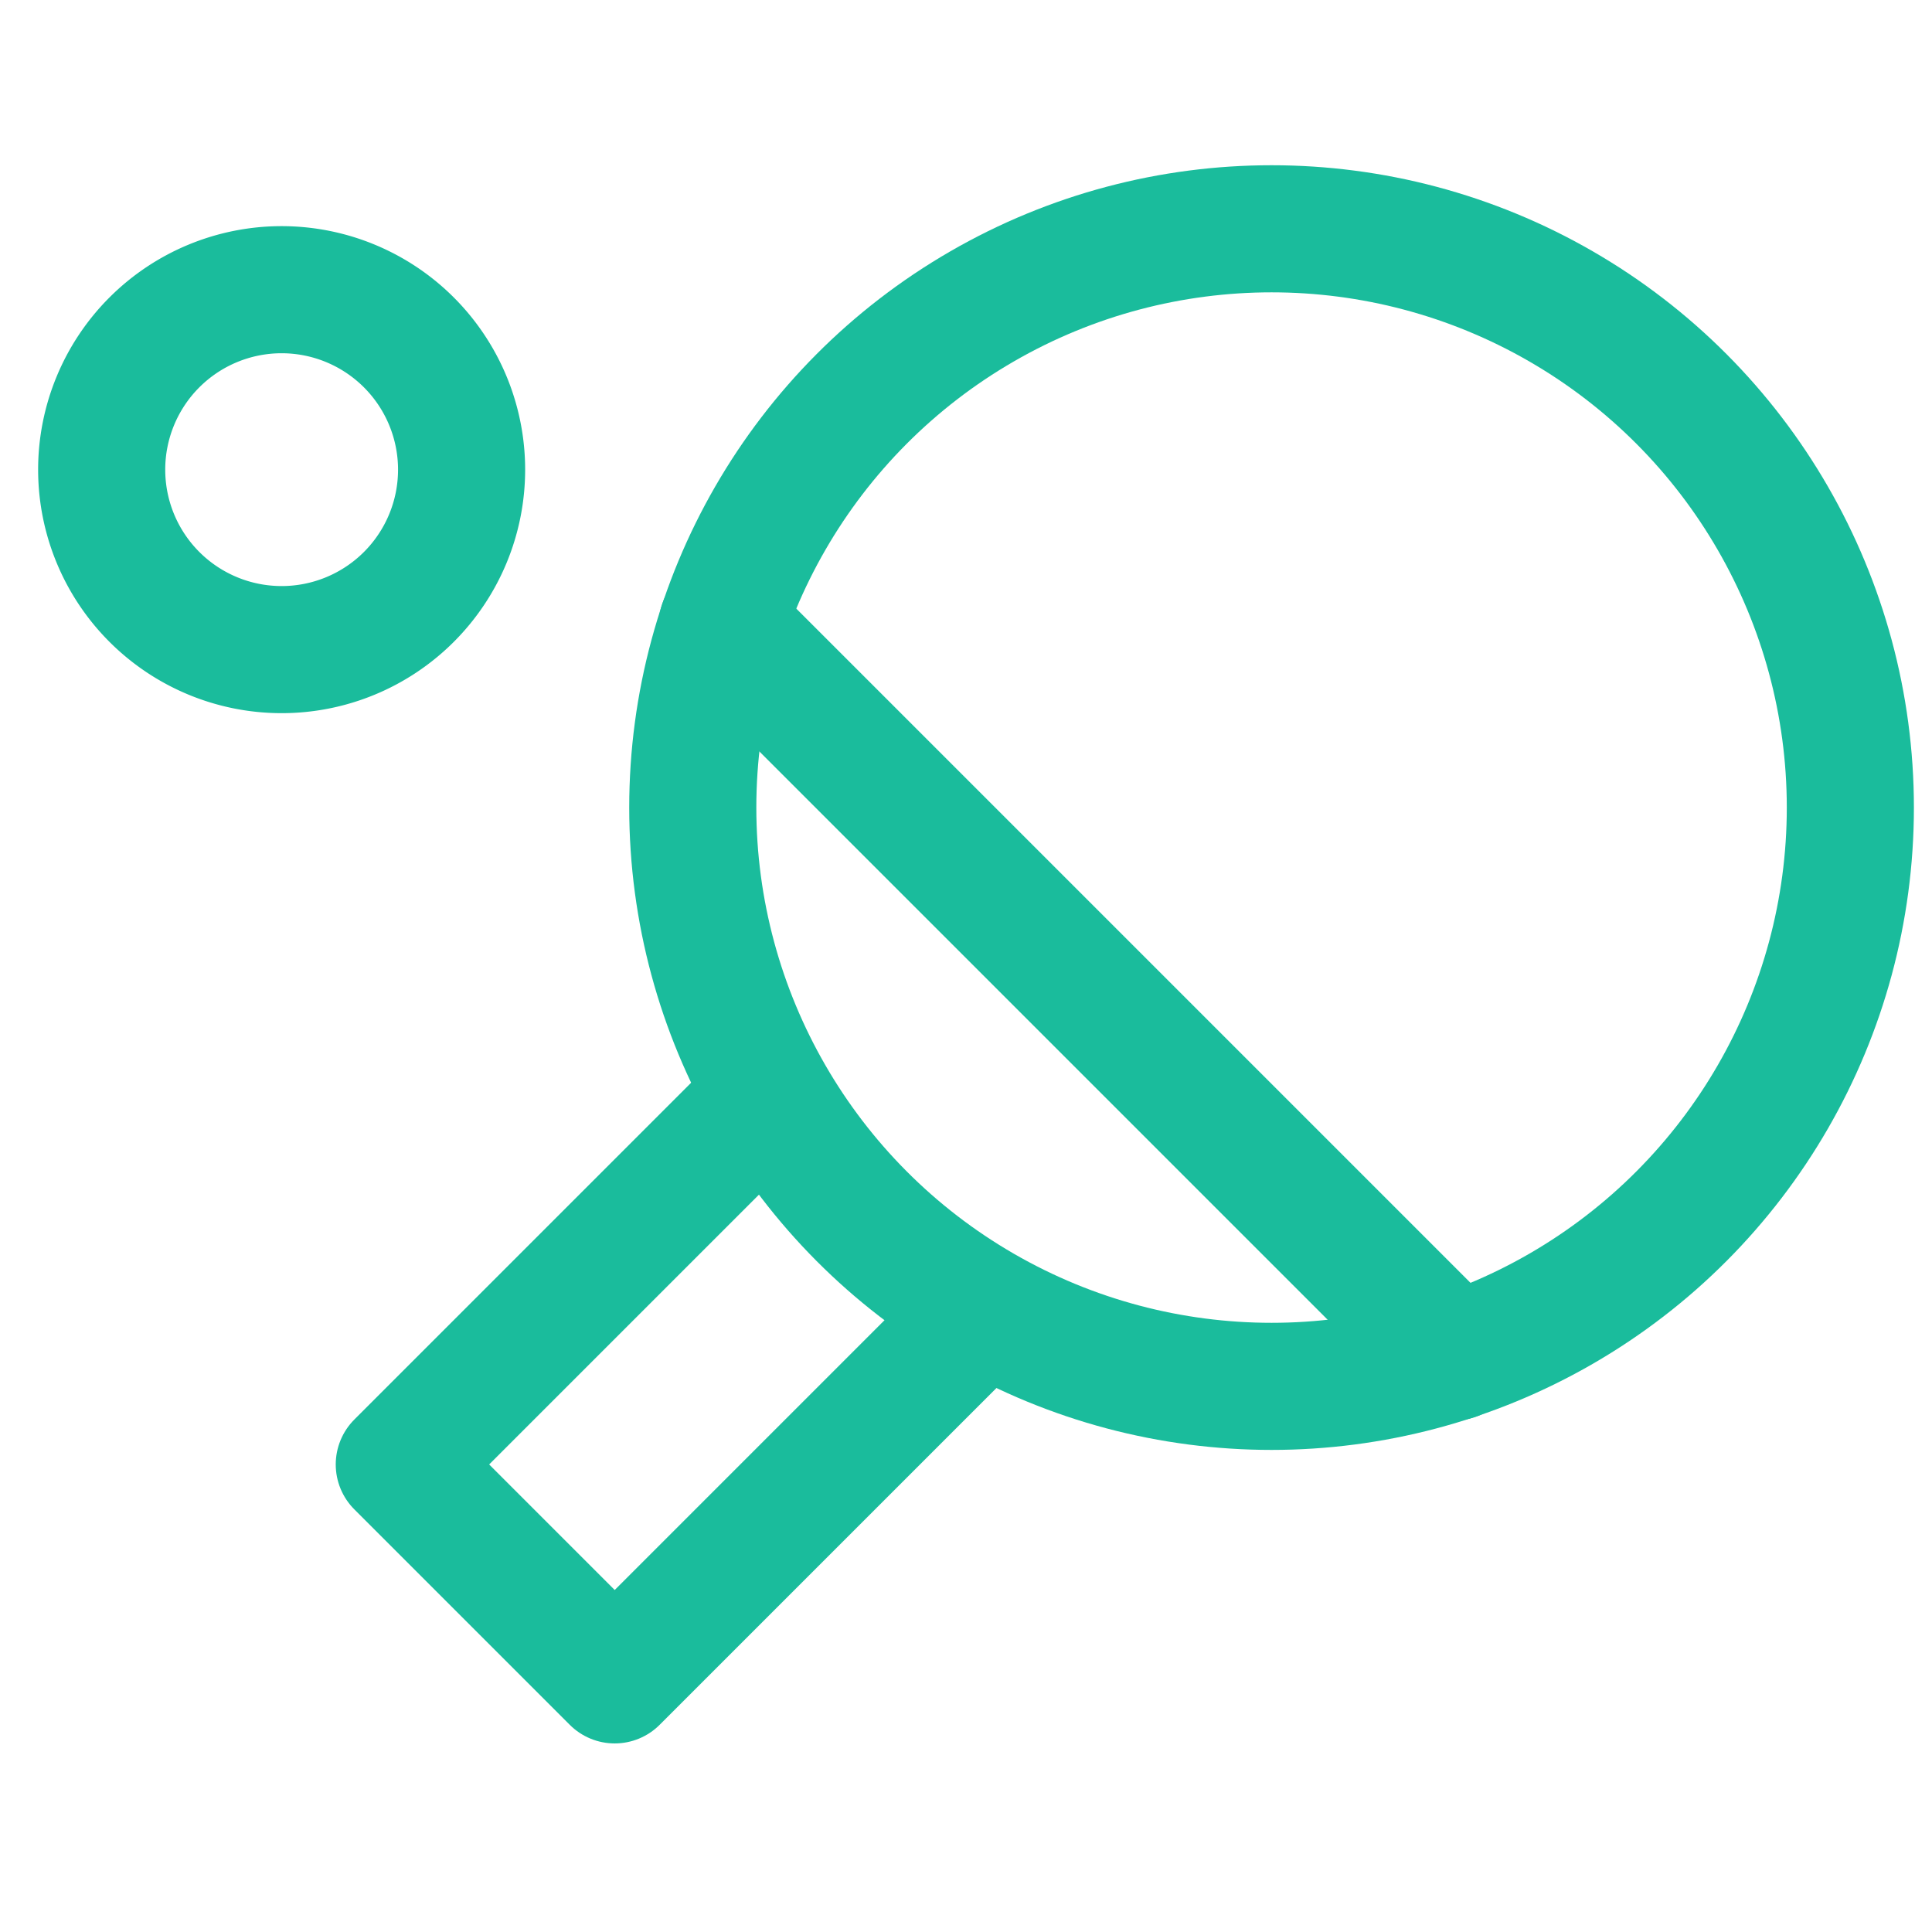 <svg xmlns="http://www.w3.org/2000/svg" width="76" height="76" viewBox="0 0 76 76">
  <g id="Grupo_898" data-name="Grupo 898" transform="translate(16183 -4431)">
    <g id="Grupo_895" data-name="Grupo 895" transform="translate(-0.484 0.429)">
      <path id="Trazado_760" data-name="Trazado 760" d="M16.659,11.909a7.079,7.079,0,1,1-7.08-7.08A7.08,7.08,0,0,1,16.659,11.909Z" transform="translate(-16181.017 4437.138)" fill="none" stroke="#1abc9c" stroke-linecap="round" stroke-linejoin="round" stroke-miterlimit="10" stroke-width="5"/>
      <ellipse id="Elipse_84" data-name="Elipse 84" cx="22.768" cy="22.768" rx="22.768" ry="22.768" transform="translate(-16155.264 4439.571)" fill="none" stroke="#1abc9c" stroke-linecap="round" stroke-linejoin="round" stroke-miterlimit="10" stroke-width="5"/>
      <path id="Trazado_761" data-name="Trazado 761" d="M38.615,44.23l-14.4,14.4-8.474-8.474,14.4-14.4" transform="translate(-16182.55 4438.023)" fill="none" stroke="#1abc9c" stroke-linecap="round" stroke-linejoin="round" stroke-miterlimit="10" stroke-width="5"/>
      <line id="Línea_77" data-name="Línea 77" x2="28.81" y2="28.81" transform="translate(-16154.103 4455.137)" fill="none" stroke="#1abc9c" stroke-linecap="round" stroke-miterlimit="10" stroke-width="5"/>
    </g>
    <rect id="Rectángulo_696" data-name="Rectángulo 696" width="76" height="76" transform="translate(-16183 4431)" fill="none"/>
  </g>
</svg>
